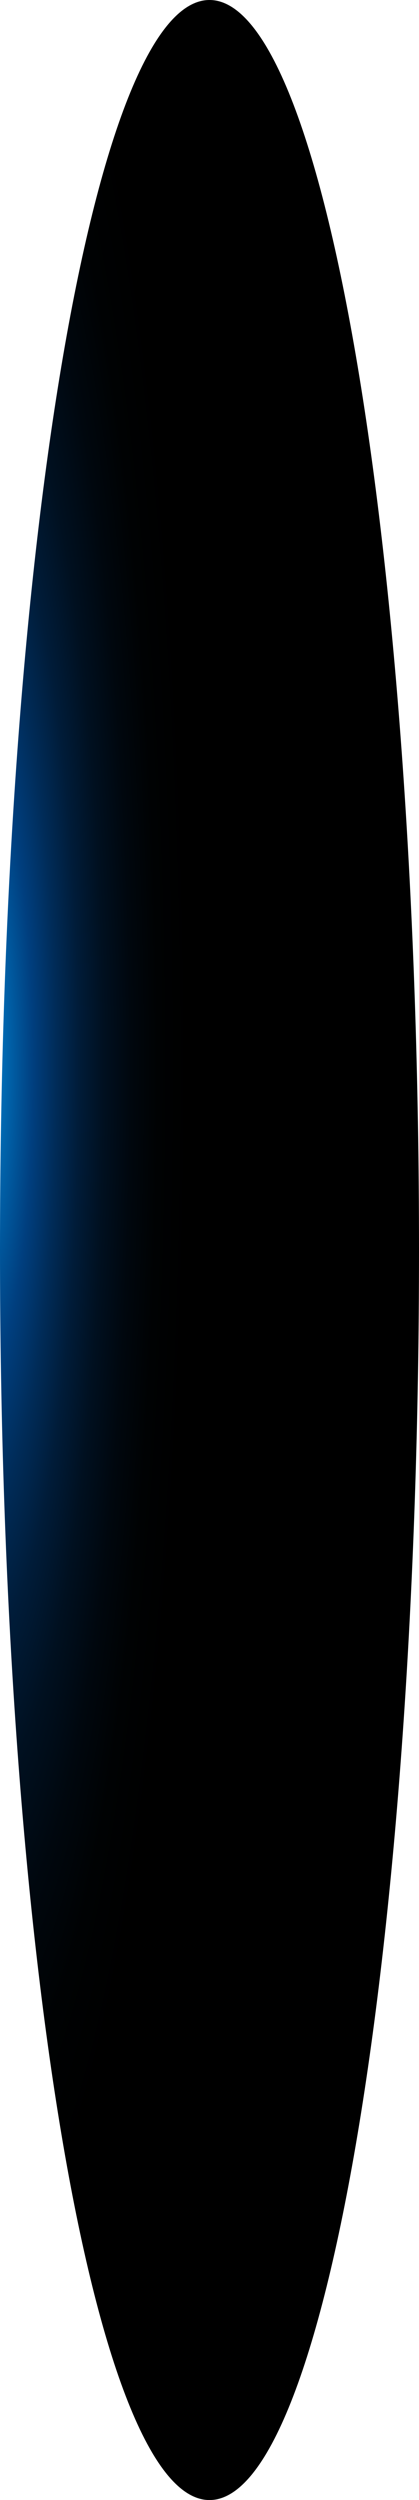 <?xml version="1.0" encoding="utf-8"?>
<svg xmlns="http://www.w3.org/2000/svg" fill="none" height="100%" overflow="visible" preserveAspectRatio="none" style="display: block;" viewBox="0 0 14.968 89.295" width="100%">
<path d="M7.484 89.295C11.617 89.295 14.968 69.306 14.968 44.648C14.968 19.989 11.617 0 7.484 0C3.351 0 0 19.989 0 44.648C0 69.306 3.351 89.295 7.484 89.295Z" fill="url(#paint0_radial_0_461)" id="Vector" style="mix-blend-mode:screen"/>
<defs>
<radialGradient cx="0" cy="0" gradientTransform="translate(-0.694 38.053) scale(7.425 44.548)" gradientUnits="userSpaceOnUse" id="paint0_radial_0_461" r="1">
<stop stop-color="#0089D9"/>
<stop offset="0.25" stop-color="#003F7F"/>
<stop offset="0.36" stop-color="#002C59"/>
<stop offset="0.47" stop-color="#001C39"/>
<stop offset="0.59" stop-color="#001020"/>
<stop offset="0.72" stop-color="#00070E"/>
<stop offset="0.85" stop-color="#000203"/>
<stop offset="1"/>
</radialGradient>
</defs>
</svg>